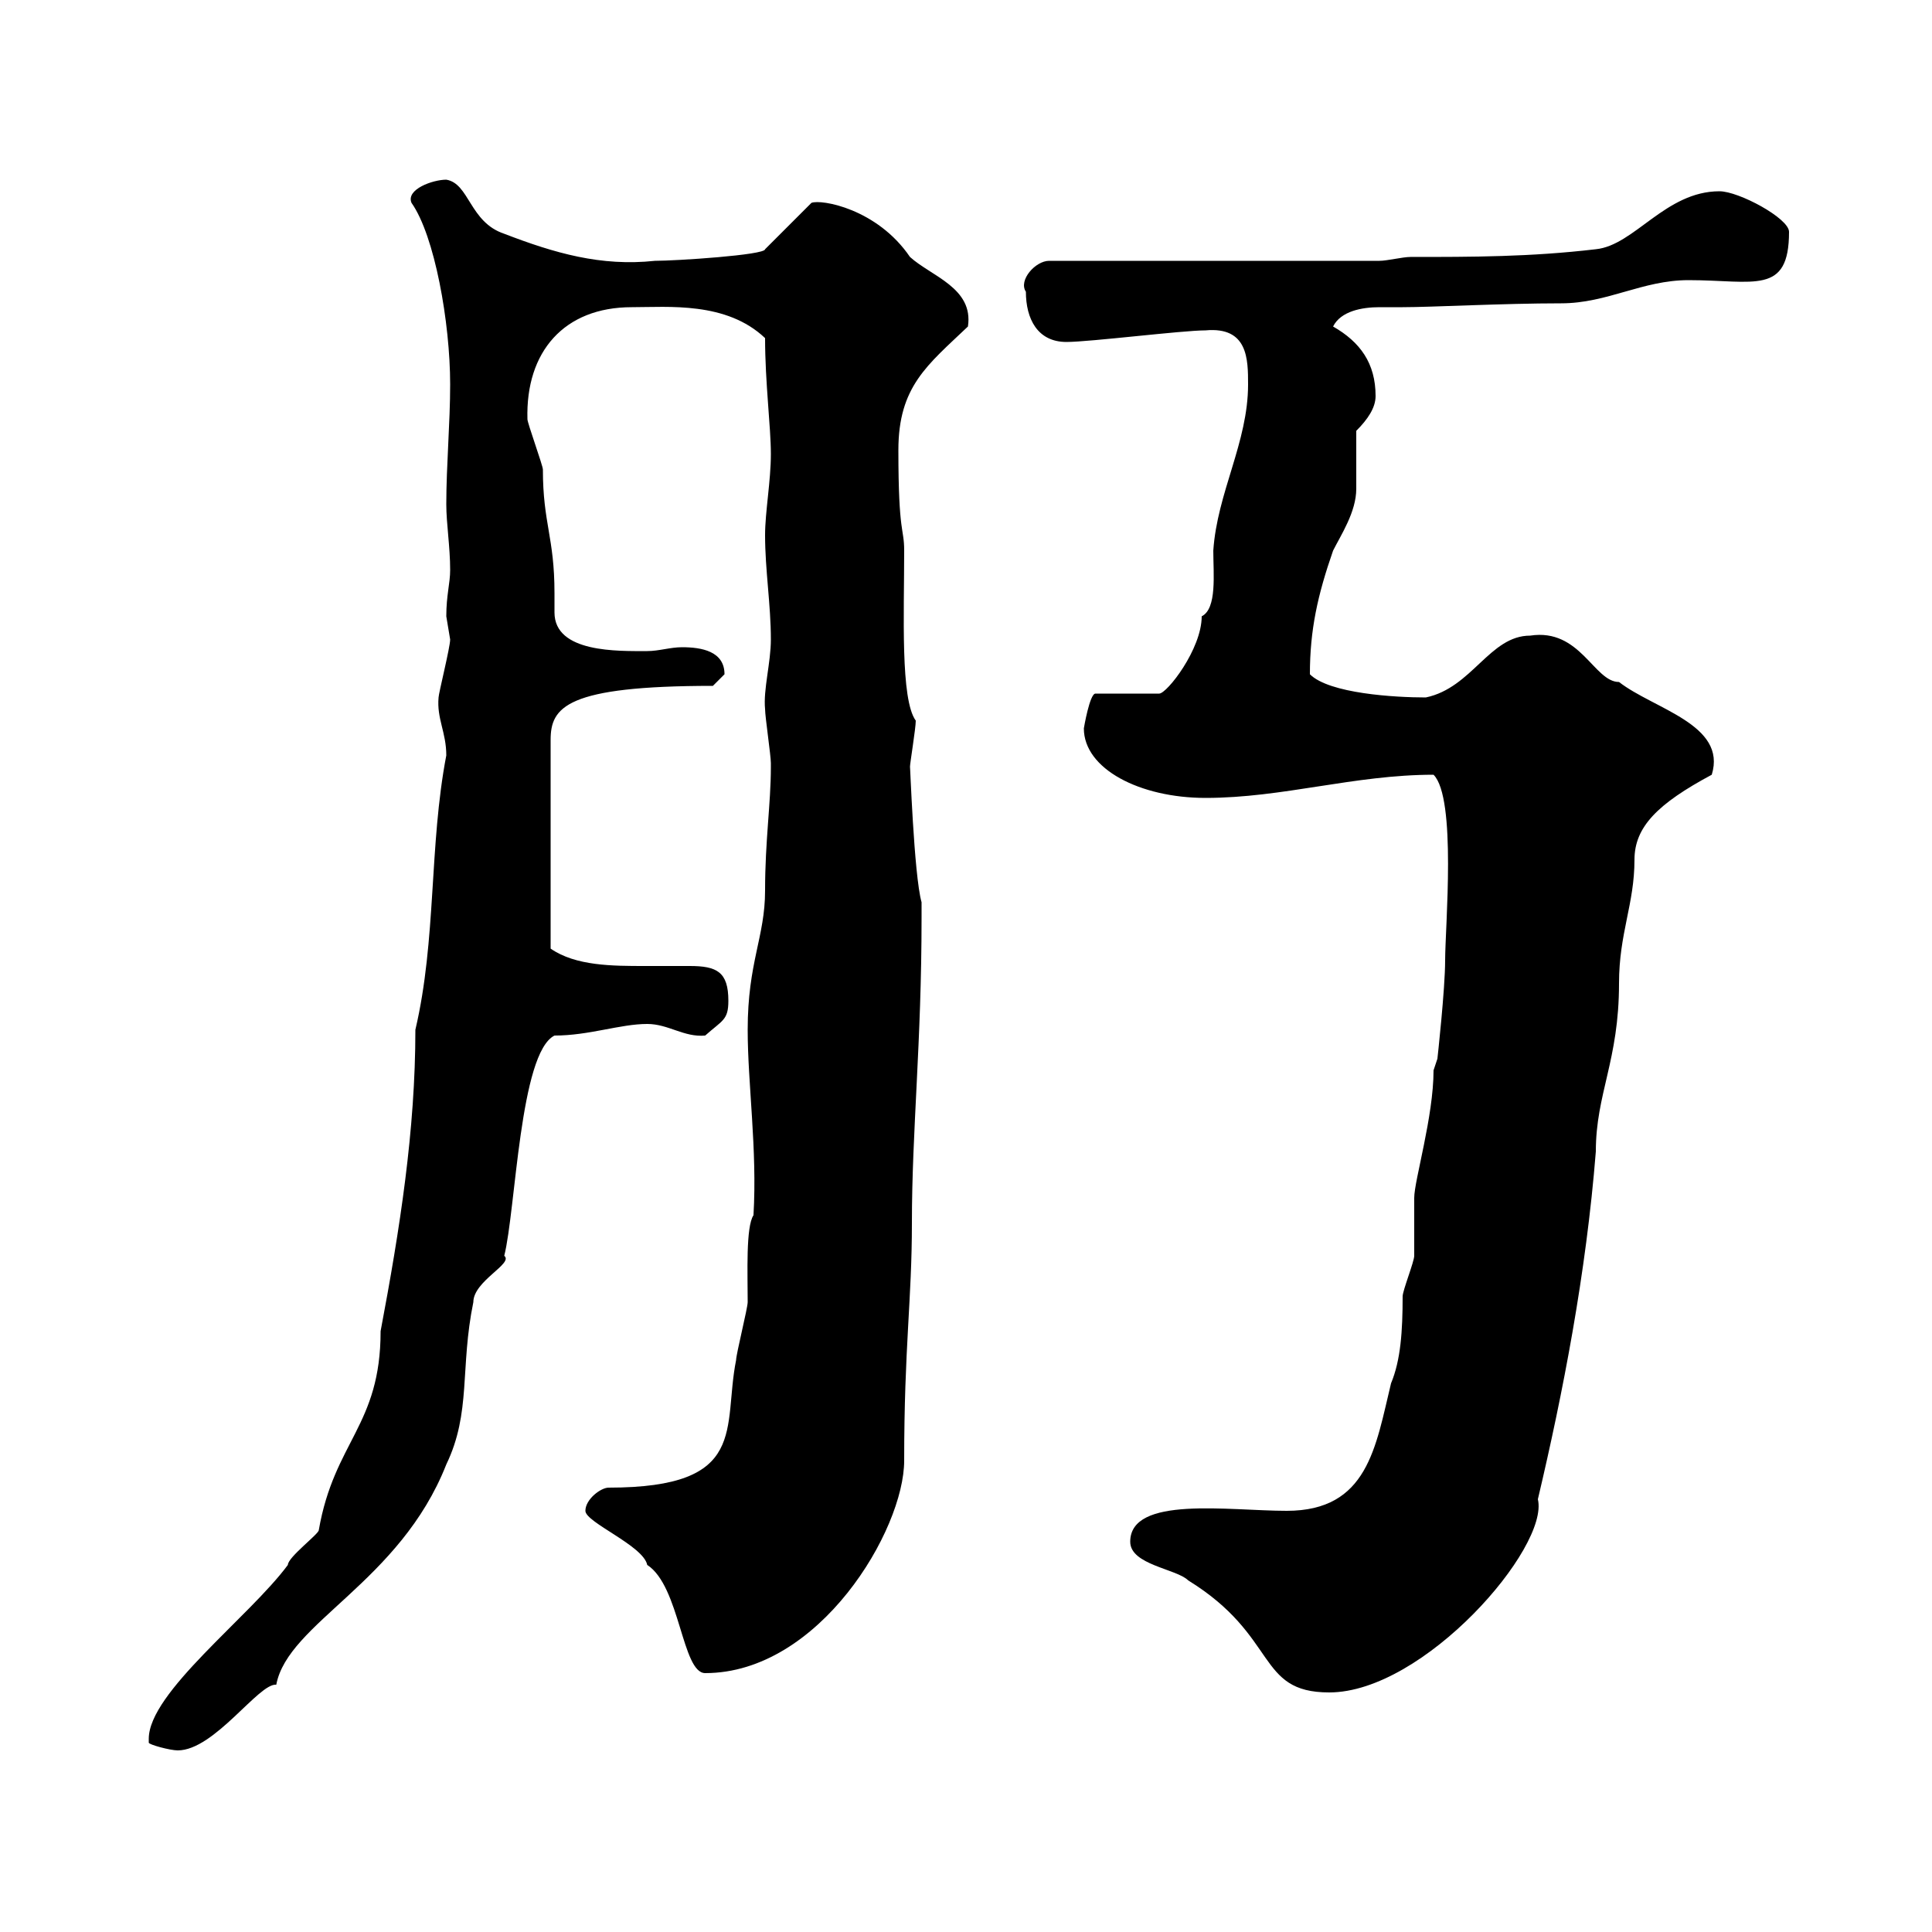 <svg xmlns="http://www.w3.org/2000/svg" xmlns:xlink="http://www.w3.org/1999/xlink" width="300" height="300"><path d="M23.10 270C23.10 270 23.10 270.60 23.10 270.60C23.10 270.90 26.40 271.80 27.60 271.80C33.30 271.80 40.20 261.30 42.90 261.60C44.70 252 62.10 245.70 69.30 227.40C73.20 219.30 71.40 212.40 73.50 202.20C73.50 198.90 79.80 196.20 78.30 195C80.10 187.80 80.70 163.50 86.10 160.80C91.50 160.80 96.30 159 100.50 159C103.80 159 106.20 161.10 109.50 160.80C112.20 158.40 113.10 158.40 113.10 155.40C113.10 150.90 111.30 150 107.10 150C105 150 102.30 150 100.20 150C95.10 150 89.40 150 85.50 147.30L85.50 114.90C85.50 109.80 87.90 106.50 110.70 106.50C110.70 106.50 112.50 104.70 112.50 104.70C112.50 101.10 108.90 100.50 105.90 100.50C104.10 100.50 102.30 101.10 100.50 101.10C96 101.10 86.10 101.40 86.10 95.10C86.10 93.90 86.10 92.70 86.10 92.10C86.10 83.40 84.30 81.30 84.30 72.90C84.30 72.30 81.90 65.70 81.90 65.10C81.60 54.60 87.60 47.70 98.10 47.70C103.80 47.70 112.80 46.80 118.80 52.50C118.80 59.40 119.70 66.30 119.70 70.50C119.70 74.70 118.80 79.50 118.80 83.10C118.80 88.50 119.70 93.90 119.70 99.30C119.70 102.90 118.50 107.10 118.80 110.10C118.80 111.30 119.70 117.30 119.70 118.50C119.70 119.10 119.70 119.10 119.70 119.10C119.70 124.80 118.80 130.50 118.80 138.30C118.80 145.50 116.10 149.40 116.10 159.90C116.10 168.30 117.60 178.50 117 188.70C115.80 190.50 116.10 197.70 116.10 202.20C116.10 203.10 114.30 210.30 114.30 211.20C112.20 221.70 116.40 231 94.50 231C93.30 231 90.90 232.80 90.90 234.60C90.90 236.40 99.90 240 100.50 243C105.60 246.30 105.90 259.80 109.50 259.80C127.20 259.80 140.40 237.60 140.40 226.80C140.40 209.10 141.60 201.90 141.60 189.90C141.60 175.50 143.10 162 143.10 142.50L143.10 140.10C141.90 135.90 141.30 117.90 141.30 119.10C141.30 118.50 142.20 113.10 142.20 111.90C139.80 108.60 140.40 95.40 140.40 85.50C140.40 81.90 139.50 83.10 139.50 69.90C139.50 60 144 56.70 150.30 50.70C151.20 44.70 144.60 42.90 141.30 39.90C136.20 32.40 127.50 30.90 126 31.50L118.80 38.70C118.80 39.60 105 40.50 101.70 40.50C93.30 41.40 86.10 39.30 78.30 36.30C72.90 34.50 72.90 28.50 69.30 27.90C67.20 27.90 63 29.40 63.90 31.50C67.50 36.60 69.90 50.10 69.90 59.70C69.90 65.70 69.30 72.30 69.30 78.30C69.30 81.30 69.90 84.90 69.90 88.50C69.90 90.60 69.30 92.40 69.30 95.70C69.30 95.70 69.90 99.30 69.90 99.30C69.90 100.50 68.10 107.70 68.10 108.30C67.80 111.60 69.30 113.70 69.30 117.30C66.60 131.40 67.80 145.80 64.50 159.90C64.50 175.50 62.10 190.80 59.10 206.70C59.10 221.40 51.90 223.80 49.50 237.60C49.50 238.20 44.70 241.80 44.70 243C38.70 251.10 23.10 262.80 23.10 270ZM175.50 239.40C175.50 243 182.70 243.60 184.50 245.40C198.60 254.10 195 262.80 206.40 262.80C221.10 262.80 240.60 240.30 238.80 232.80C242.70 216.30 246.30 197.70 247.80 178.80C247.80 169.80 251.40 164.70 251.40 152.70C251.40 144.90 253.80 140.40 253.80 133.50C253.80 128.40 257.40 124.80 265.80 120.30C268.20 112.50 256.80 110.10 251.40 105.90C247.50 105.90 245.40 97.50 237.60 98.70C231.30 98.70 228.60 106.80 221.40 108.30C216.60 108.30 206.40 107.70 203.40 104.70C203.40 97.80 204.60 92.40 207 85.50C208.20 83.10 210.60 79.50 210.60 75.90C210.60 74.10 210.60 67.50 210.60 66.90C212.40 65.10 213.60 63.30 213.60 61.50C213.60 56.40 211.20 53.10 207 50.70C208.20 48.30 211.50 47.70 214.20 47.70C215.70 47.70 216.90 47.70 217.80 47.70C222.30 47.70 233.40 47.10 242.40 47.10C249.60 47.10 255 43.50 262.20 43.50C272.40 43.50 277.80 45.90 277.80 36C277.80 33.90 270 29.70 267 29.70C258.60 29.70 253.80 38.10 247.80 38.70C237.60 39.90 228.60 39.90 219 39.90C217.80 39.90 215.40 40.50 214.20 40.50L162.90 40.50C160.80 40.50 158.10 43.50 159.30 45.30C159.30 49.50 161.10 53.10 165.60 53.10C169.20 53.10 183.60 51.30 187.20 51.30C193.80 50.70 193.80 55.80 193.80 59.70C193.80 68.70 189 76.50 188.40 85.50C188.40 89.10 189 94.50 186.60 95.70C186.60 100.80 181.20 107.70 180 107.70L170.10 107.70C169.20 107.70 168.30 113.10 168.30 113.10C168.30 119.40 177 123.90 187.20 123.90C199.20 123.90 210.30 120.30 222.60 120.30C226.20 123.90 224.40 144 224.40 149.10C224.40 153.60 223.20 164.40 223.20 164.40L222.60 166.20C222.60 173.40 219.60 183.30 219.60 186C219.60 186.90 219.60 194.10 219.60 195C219.60 195.90 217.80 200.40 217.80 201.30C217.80 206.70 217.50 211.20 216 214.80C213.60 224.70 212.40 234.60 199.80 234.60C190.80 234.60 175.50 232.20 175.50 239.40Z"/></svg>